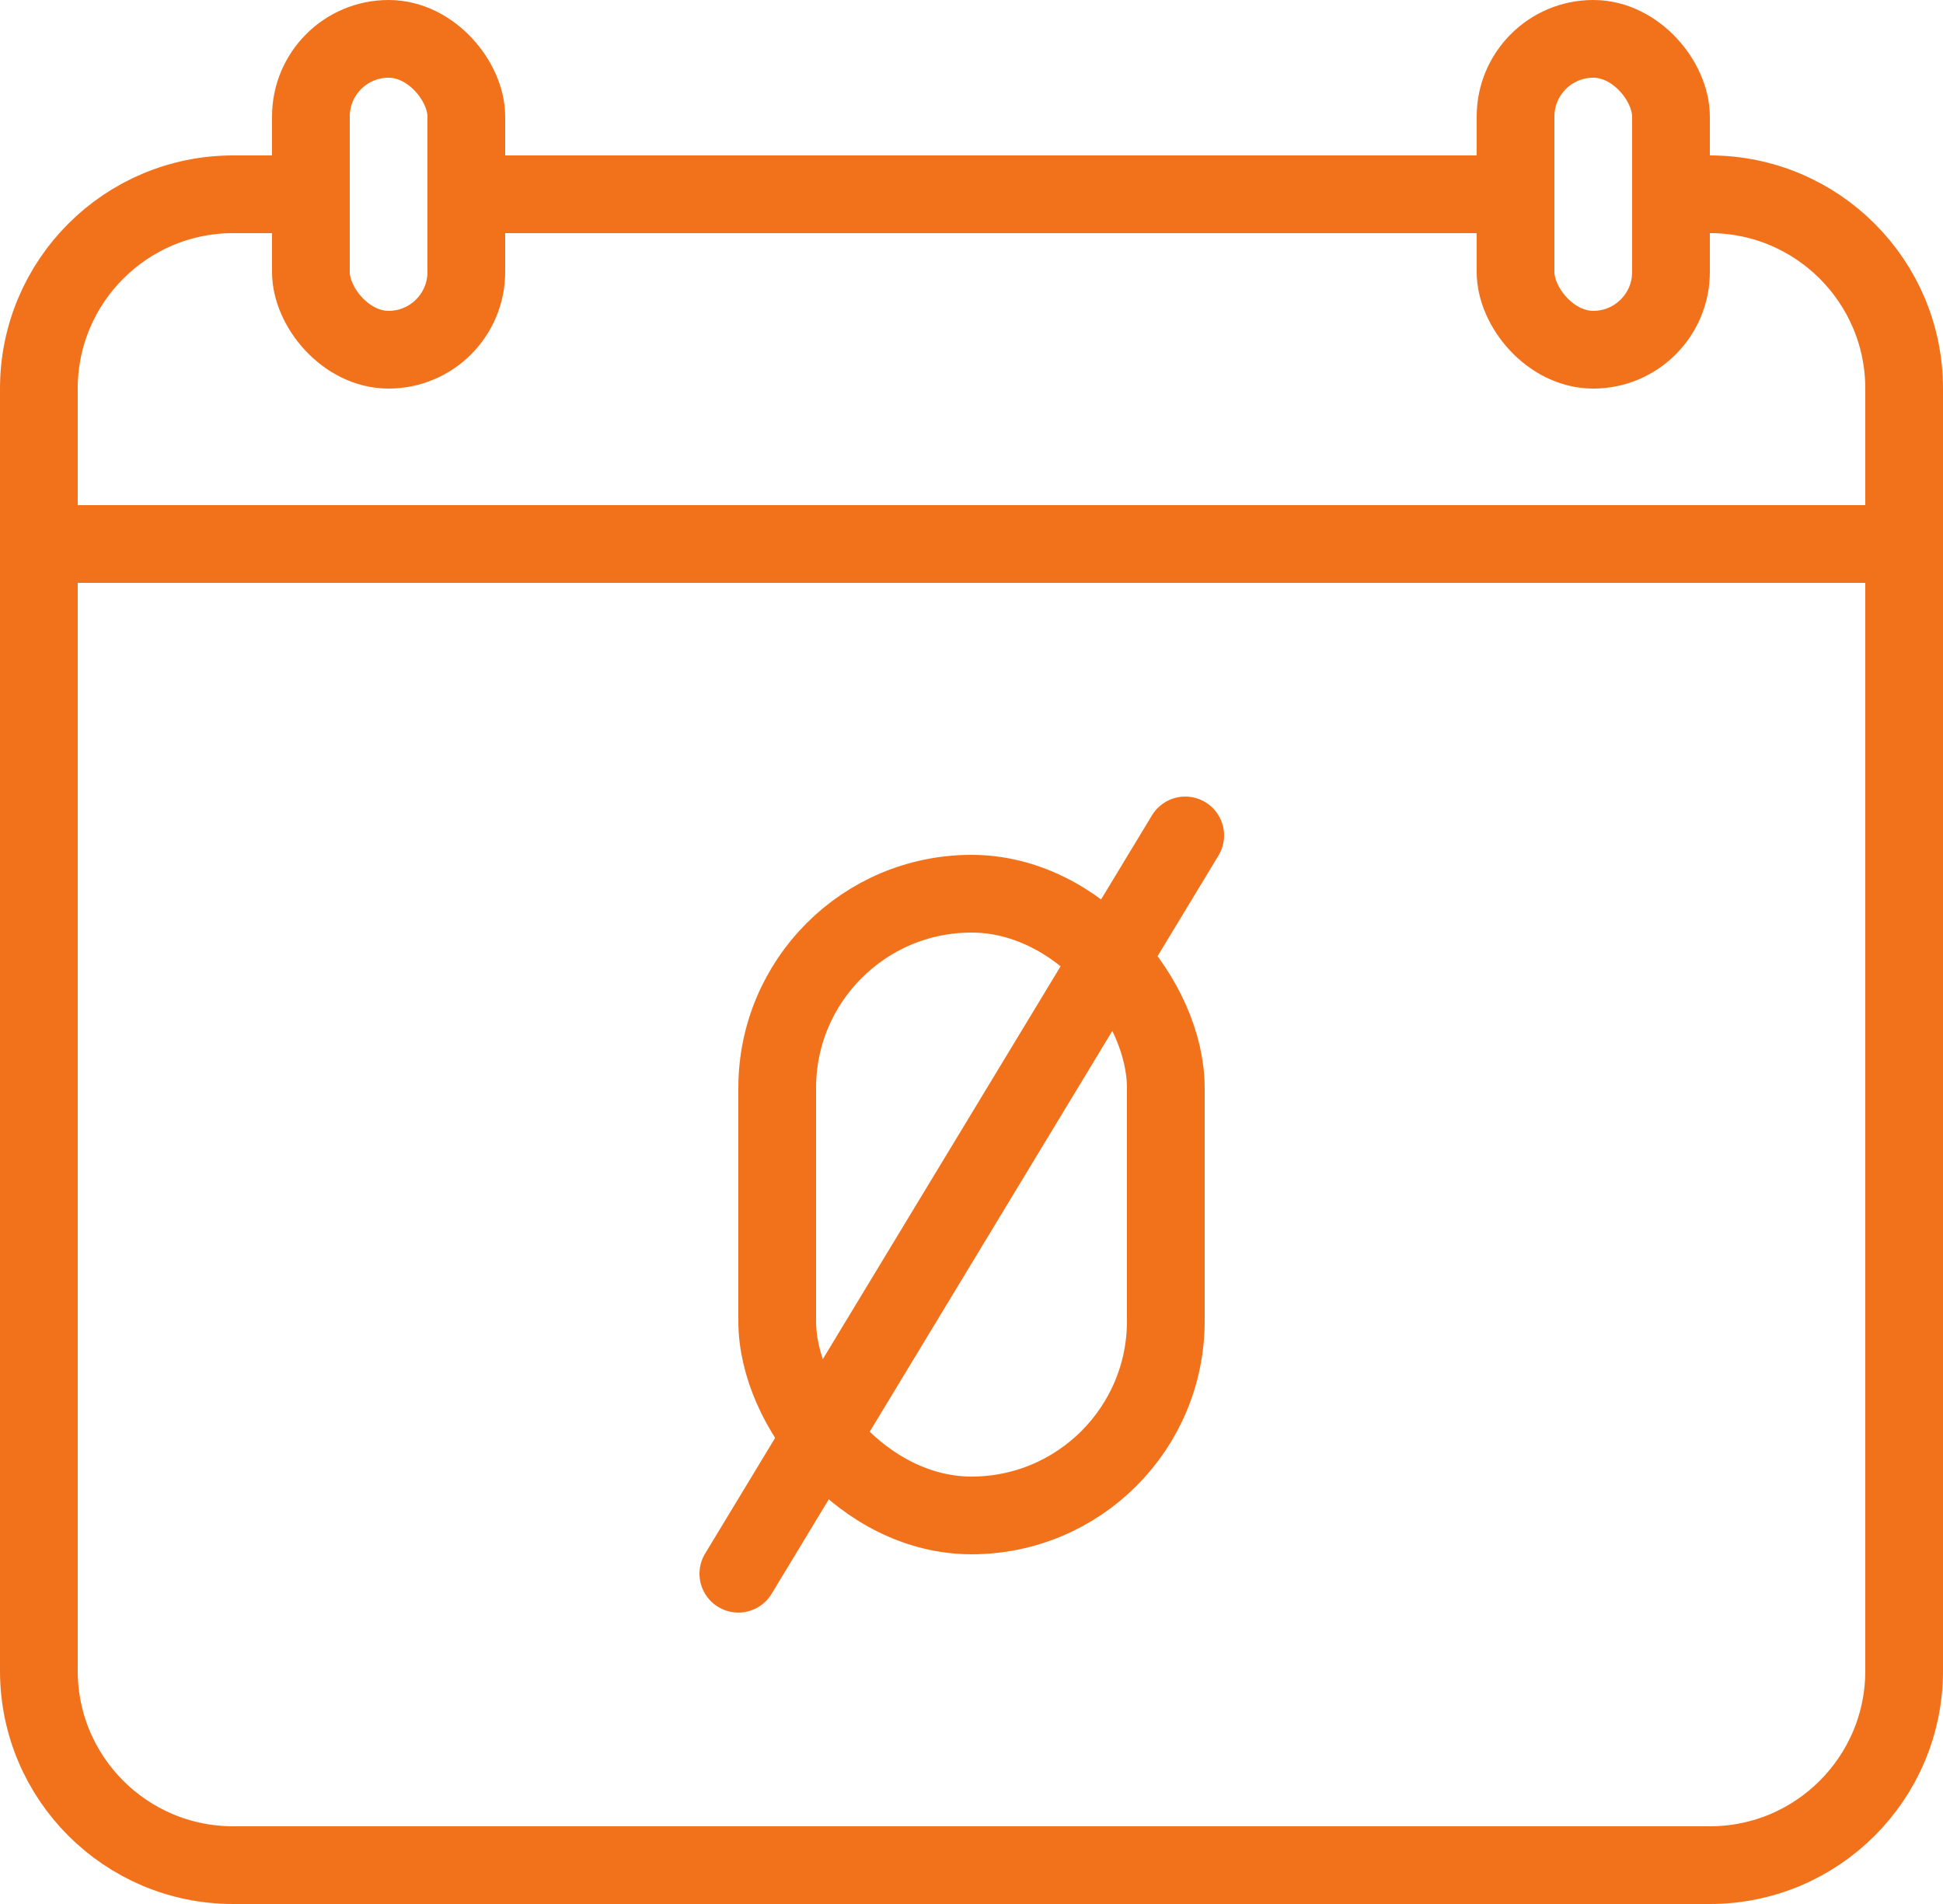 <?xml version="1.0" encoding="UTF-8"?> <svg xmlns="http://www.w3.org/2000/svg" width="50" height="49" viewBox="0 0 50 49" fill="none"><path d="M12 5H39M8 5H6C3.239 5 1 7.239 1 10V43C1 45.761 3.239 48 6 48H44C46.761 48 49 45.761 49 43V10C49 7.239 46.761 5 44 5H42.5" stroke="#F2721C" stroke-width="2"></path><path d="M1.5 14H49" stroke="#F2721C" stroke-width="2" stroke-linecap="round" stroke-linejoin="round"></path><rect x="8" y="1" width="4" height="8" rx="2" stroke="#F2721C" stroke-width="2"></rect><rect x="20" y="23" width="10" height="16" rx="5" stroke="#F2721C" stroke-width="2"></rect><path d="M30.5 21.5L19 40.5" stroke="#F2721C" stroke-width="2" stroke-linecap="round" stroke-linejoin="round"></path><rect x="39" y="1" width="4" height="8" rx="2" stroke="#F2721C" stroke-width="2"></rect></svg> 
